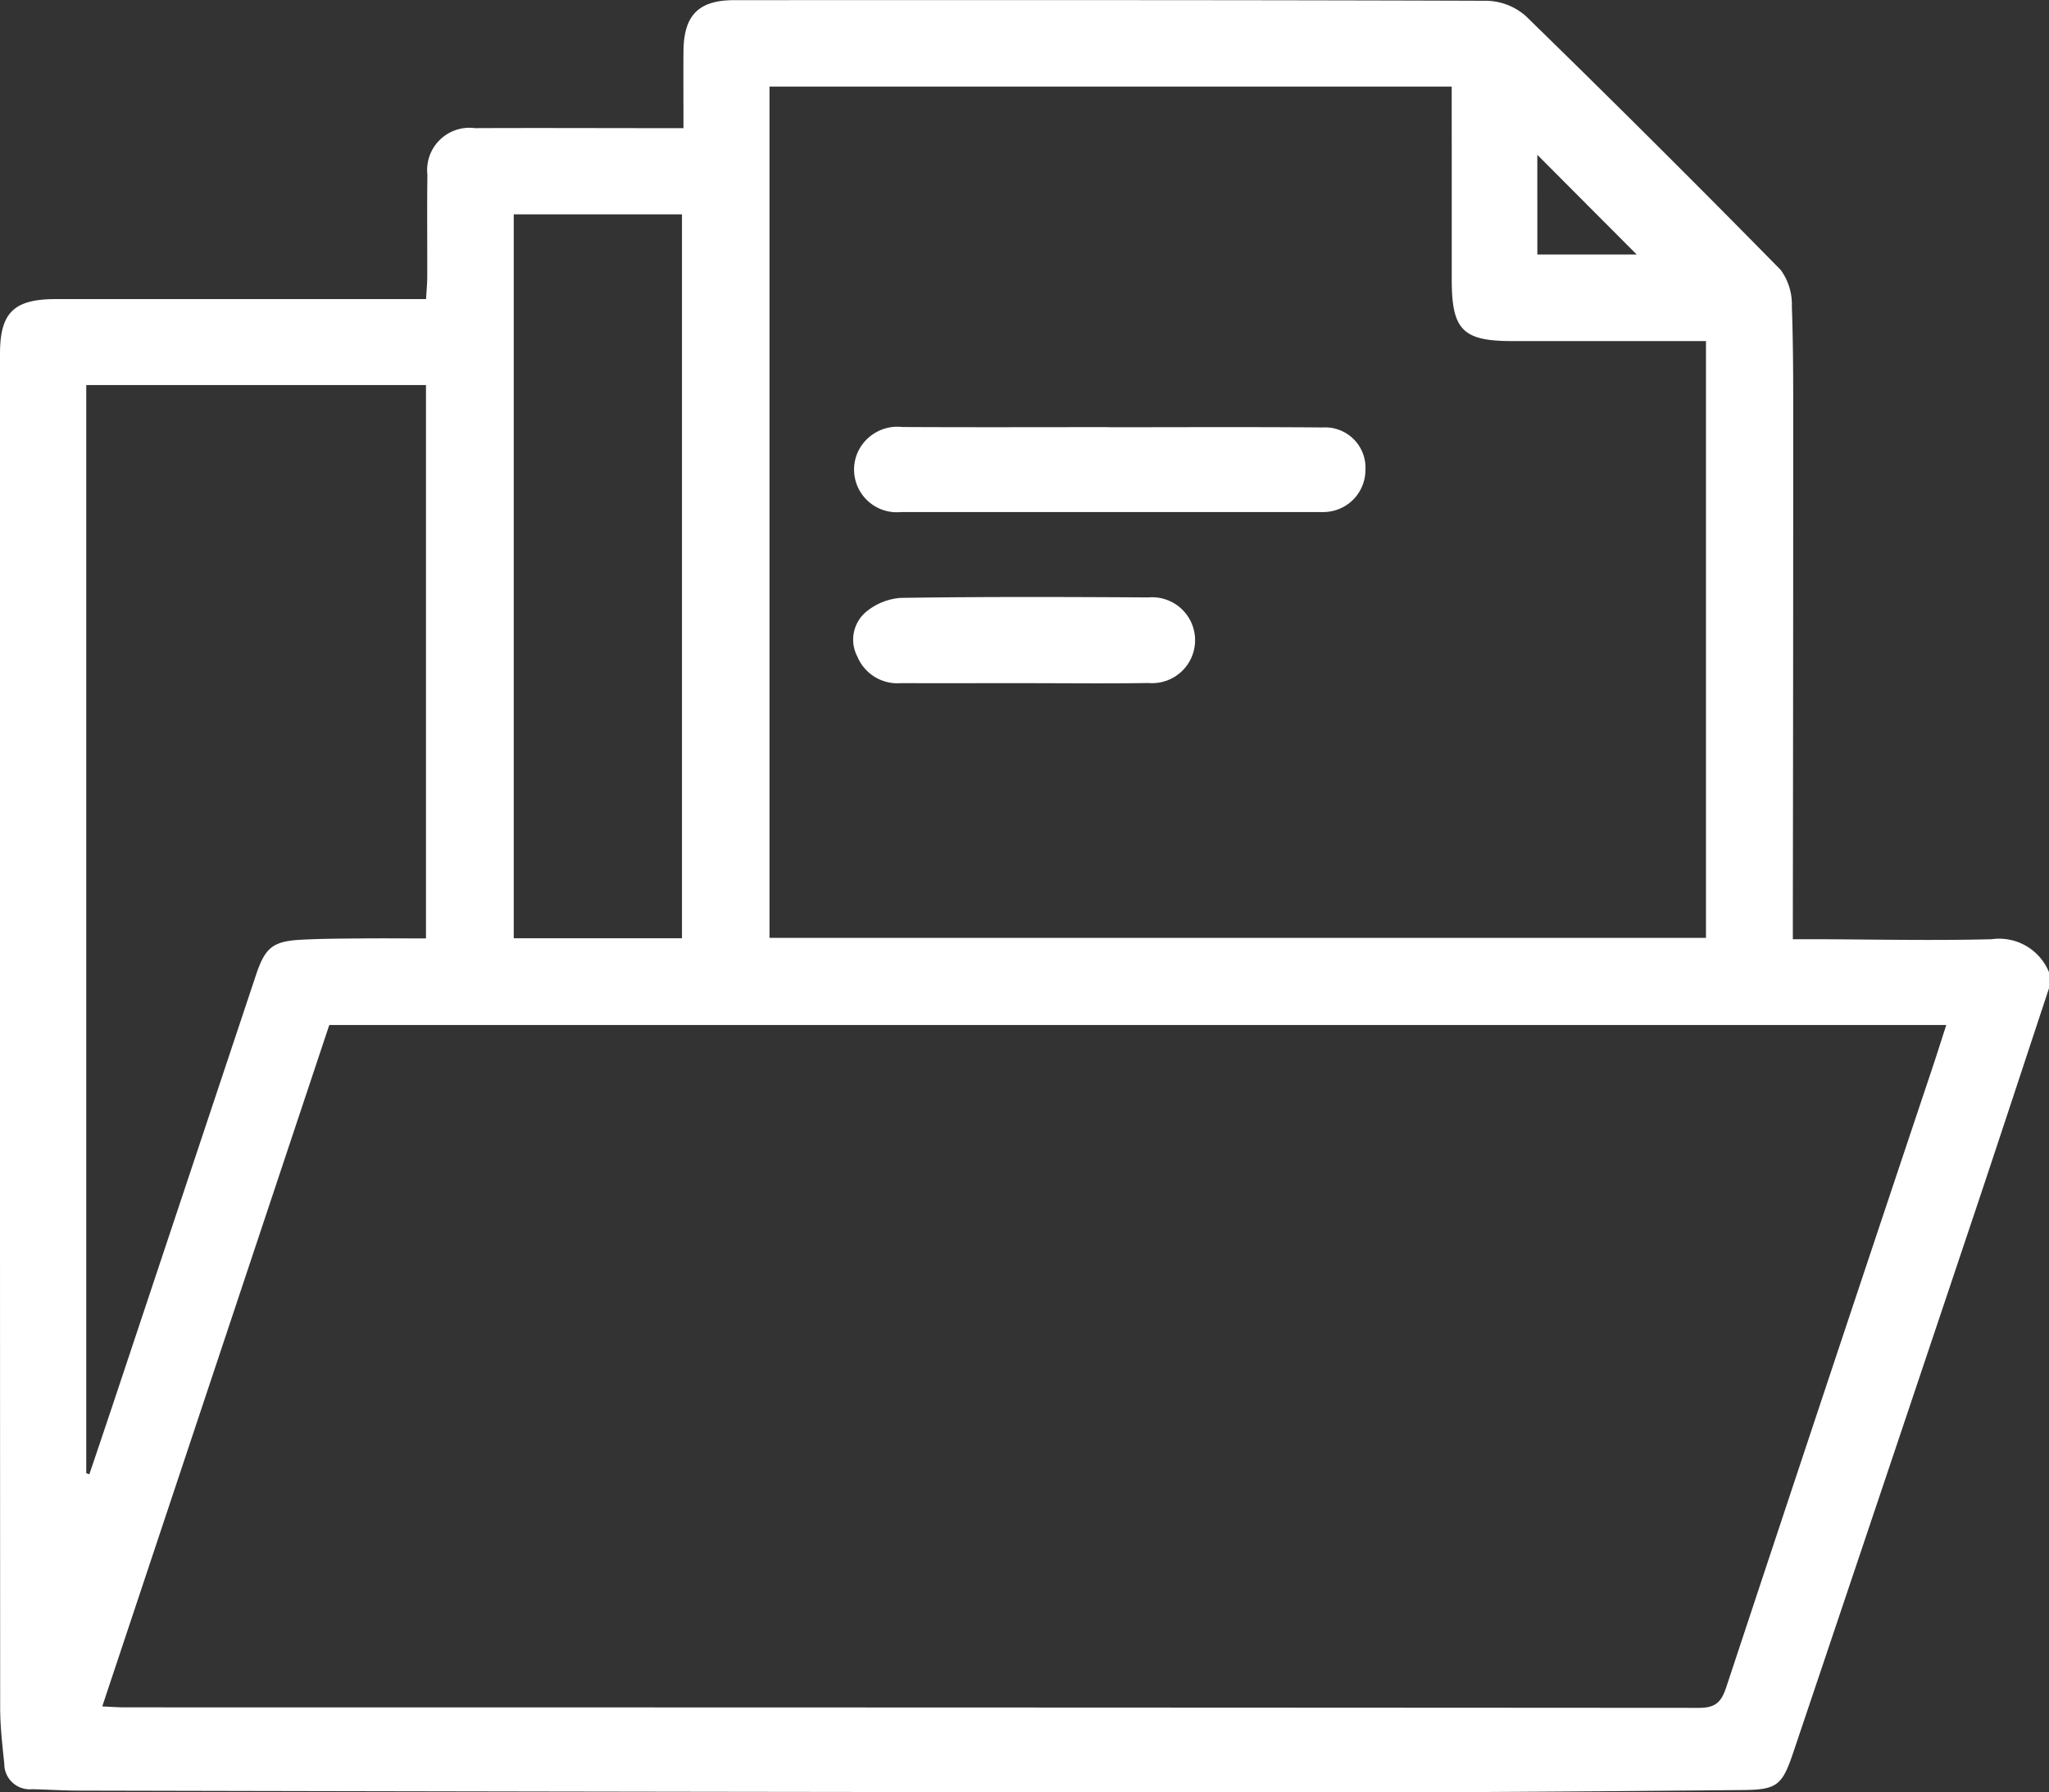 <svg xmlns="http://www.w3.org/2000/svg" width="86.308" height="75.518" viewBox="0 0 86.308 75.518">
  <rect x="0" y="0" width="86.308" height="75.518" fill="#333333" stroke="none"/>
  <g id="Group_2183" data-name="Group 2183" transform="translate(-14703.865 -4655.717)">
    <path id="Path_9299" data-name="Path 9299" d="M86.308,44.674c-1.012,3.056-2.014,6.117-3.036,9.171q-3.862,11.526-7.743,23.049c-.461,1.368-.683,1.549-2.122,1.562-5.759.053-11.519.1-17.278.1Q29.75,78.54,3.37,78.48c-.673,0-1.347-.044-2.021-.059A1.072,1.072,0,0,1,.181,77.355C.1,76.572.009,75.788.007,75Q-.006,46.476,0,17.945c0-1.734.58-2.305,2.341-2.307q7.248,0,14.5,0h1.107c.018-.346.046-.641.048-.935.005-1.434-.012-2.866.007-4.3a1.781,1.781,0,0,1,2-1.968c2.584-.012,5.169,0,7.753,0h1.033c0-1.114-.007-2.174,0-3.232.012-1.53.634-2.16,2.147-2.161,10.564,0,21.127-.011,31.691.027a2.575,2.575,0,0,1,1.642.642Q69.694,9,75.009,14.411a2.481,2.481,0,0,1,.468,1.546c.066,1.853.057,3.707.057,5.562q0,10.03-.016,20.058v1.031h.957c2.472.007,4.946.064,7.416,0A2.266,2.266,0,0,1,86.308,44Zm-82,30.259c.4.018.671.039.942.039q33.159,0,66.317.021c.715,0,.944-.261,1.148-.875q4.334-13.1,8.712-26.181c.183-.552.357-1.107.554-1.714H13.87c-3.182,9.553-6.358,19.086-9.563,28.71M61.148,6.683H32.413V42.551H71.859V17.407H63.7c-2.087,0-2.55-.47-2.55-2.591q0-2.444,0-4.887ZM3.633,65.107l.13.046q.479-1.416.955-2.836,3.032-9.1,6.064-18.2c.39-1.169.713-1.427,1.934-1.489.841-.044,1.684-.046,2.527-.053.887-.009,1.776,0,2.7,0V19.26H3.633Zm25.093-53.04H21.64v30.5h7.086Zm36.03,1.691H68.94c-1.356-1.359-2.8-2.809-4.185-4.2Z" transform="translate(14703.865 4652.681)" fill="#fff"/>
    <path id="Path_9300" data-name="Path 9300" d="M31,13.184c3.006,0,6.012-.016,9.019.009a1.7,1.7,0,0,1,1.8,1.8,1.774,1.774,0,0,1-1.776,1.764c-.057,0-.114,0-.169,0q-8.808,0-17.615,0a1.8,1.8,0,0,1-1.844-2.477,1.837,1.837,0,0,1,1.9-1.106c2.894.016,5.787.005,8.681.005Z" transform="translate(14719.561 4660.534)" fill="#fff"/>
    <path id="Path_9301" data-name="Path 9301" d="M27.466,20.84c-1.739,0-3.478.005-5.217,0a1.823,1.823,0,0,1-1.823-1.113,1.531,1.531,0,0,1,.328-1.86,2.581,2.581,0,0,1,1.487-.619c3.478-.053,6.956-.041,10.435-.02a1.81,1.81,0,1,1,.007,3.606c-1.739.028-3.478.007-5.217.007" transform="translate(14719.556 4663.66)" fill="#fff"/>
  </g>
</svg>
